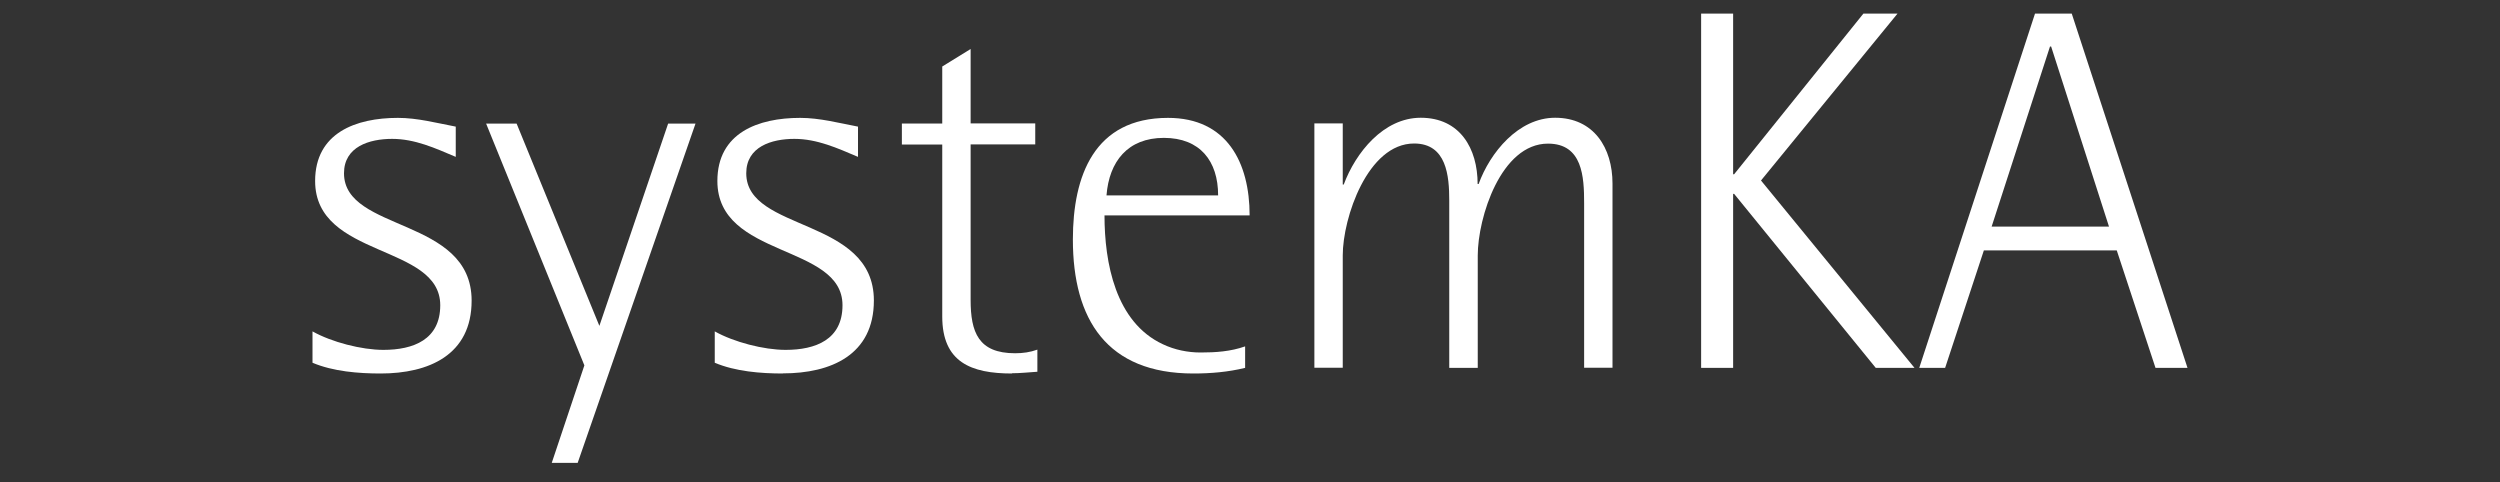 <?xml version="1.0" encoding="UTF-8"?>
<svg id="Layer_1" xmlns="http://www.w3.org/2000/svg" version="1.1" viewBox="0 0 200 38.57">
  <rect x="0" y="0" width="200" height="38.57" fill="#333333" stroke="none"/>
  <!-- Generator: Adobe Illustrator 29.8.2, SVG Export Plug-In . SVG Version: 2.1.1 Build 3)  -->
  <defs>
    <style>
      .st0 {
        fill: #fff;
      }
    </style>
  </defs>
  <path class="st0" d="M30.46,29.88c-1.78,0-3.8-.16-5.46-.86v-2.51c1.53.86,3.93,1.48,5.67,1.48,2.4,0,4.55-.82,4.55-3.57,0-4.93-10.01-3.74-10.01-9.94,0-3.86,3.27-5.05,6.62-5.05,1.57,0,3.1.41,4.63.7v2.42c-1.65-.7-3.27-1.44-5.09-1.44s-3.85.62-3.85,2.75c0,4.72,10.21,3.49,10.21,10.19,0,4.35-3.43,5.83-7.28,5.83h0Z"/>
  <path class="st0" d="M46.21,37.03h-2.07l2.61-7.8-7.86-19.34h2.44l6.62,16.18,5.5-16.18h2.19l-9.43,27.15h0Z"/>
  <path class="st0" d="M62.64,29.88c-1.78,0-3.8-.16-5.46-.86v-2.51c1.53.86,3.93,1.48,5.67,1.48,2.4,0,4.55-.82,4.55-3.57,0-4.93-10.01-3.74-10.01-9.94,0-3.86,3.27-5.05,6.62-5.05,1.57,0,3.1.41,4.63.7v2.42c-1.65-.7-3.27-1.44-5.09-1.44s-3.85.62-3.85,2.75c0,4.72,10.21,3.49,10.21,10.18,0,4.35-3.43,5.83-7.28,5.83h0Z"/>
  <path class="st0" d="M80.96,29.88c-3.27,0-5.58-.9-5.58-4.56v-13.76h-3.23v-1.68h3.23v-4.56l2.27-1.4v5.95h5.17v1.68h-5.17v12.44c0,2.59.62,4.27,3.56,4.27.62,0,1.2-.08,1.78-.29v1.77c-.66.04-1.36.12-2.03.12v.02Z"/>
  <path class="st0" d="M88.36,17.23c0,3.78.87,8.54,4.67,10.31.95.45,1.99.66,3.02.66,1.2,0,2.4-.08,3.56-.49v1.72c-1.36.33-2.73.45-4.14.45-6.91,0-9.64-4.31-9.64-10.72,0-5.09,1.7-9.73,7.61-9.73,4.71,0,6.53,3.57,6.53,7.8h-11.62.01ZM93.11,11.03c-2.89,0-4.38,1.89-4.59,4.6h8.93c0-2.75-1.45-4.6-4.34-4.6Z"/>
  <path class="st0" d="M126.73,29.43v-13.18c0-2.09-.12-4.76-2.89-4.76-3.76,0-5.62,5.91-5.62,8.95v8.99h-2.28v-13.39c0-1.97-.21-4.56-2.81-4.56-3.72,0-5.71,5.95-5.71,8.95v8.99h-2.27V9.87h2.27v4.89h.08c.95-2.55,3.18-5.34,6.16-5.34,3.14,0,4.55,2.46,4.55,5.3h.08c.91-2.51,3.18-5.3,6.12-5.3,3.1,0,4.59,2.42,4.59,5.26v14.74h-2.28,0Z"/>
  <path class="st0" d="M150.06,29.43l-11.33-13.92h-.08v13.92h-2.56V1.09h2.56v12.85h.08l10.34-12.85h2.73l-10.92,13.35,12.28,14.99h-3.1,0Z"/>
  <path class="st0" d="M172.44,29.43l-3.1-9.4h-10.63l-3.1,9.4h-2.07l9.26-28.34h2.94l9.26,28.34h-2.56,0ZM164.08,3.72h-.08l-4.67,14.41h9.39l-4.63-14.41h0Z"/>
</svg>
